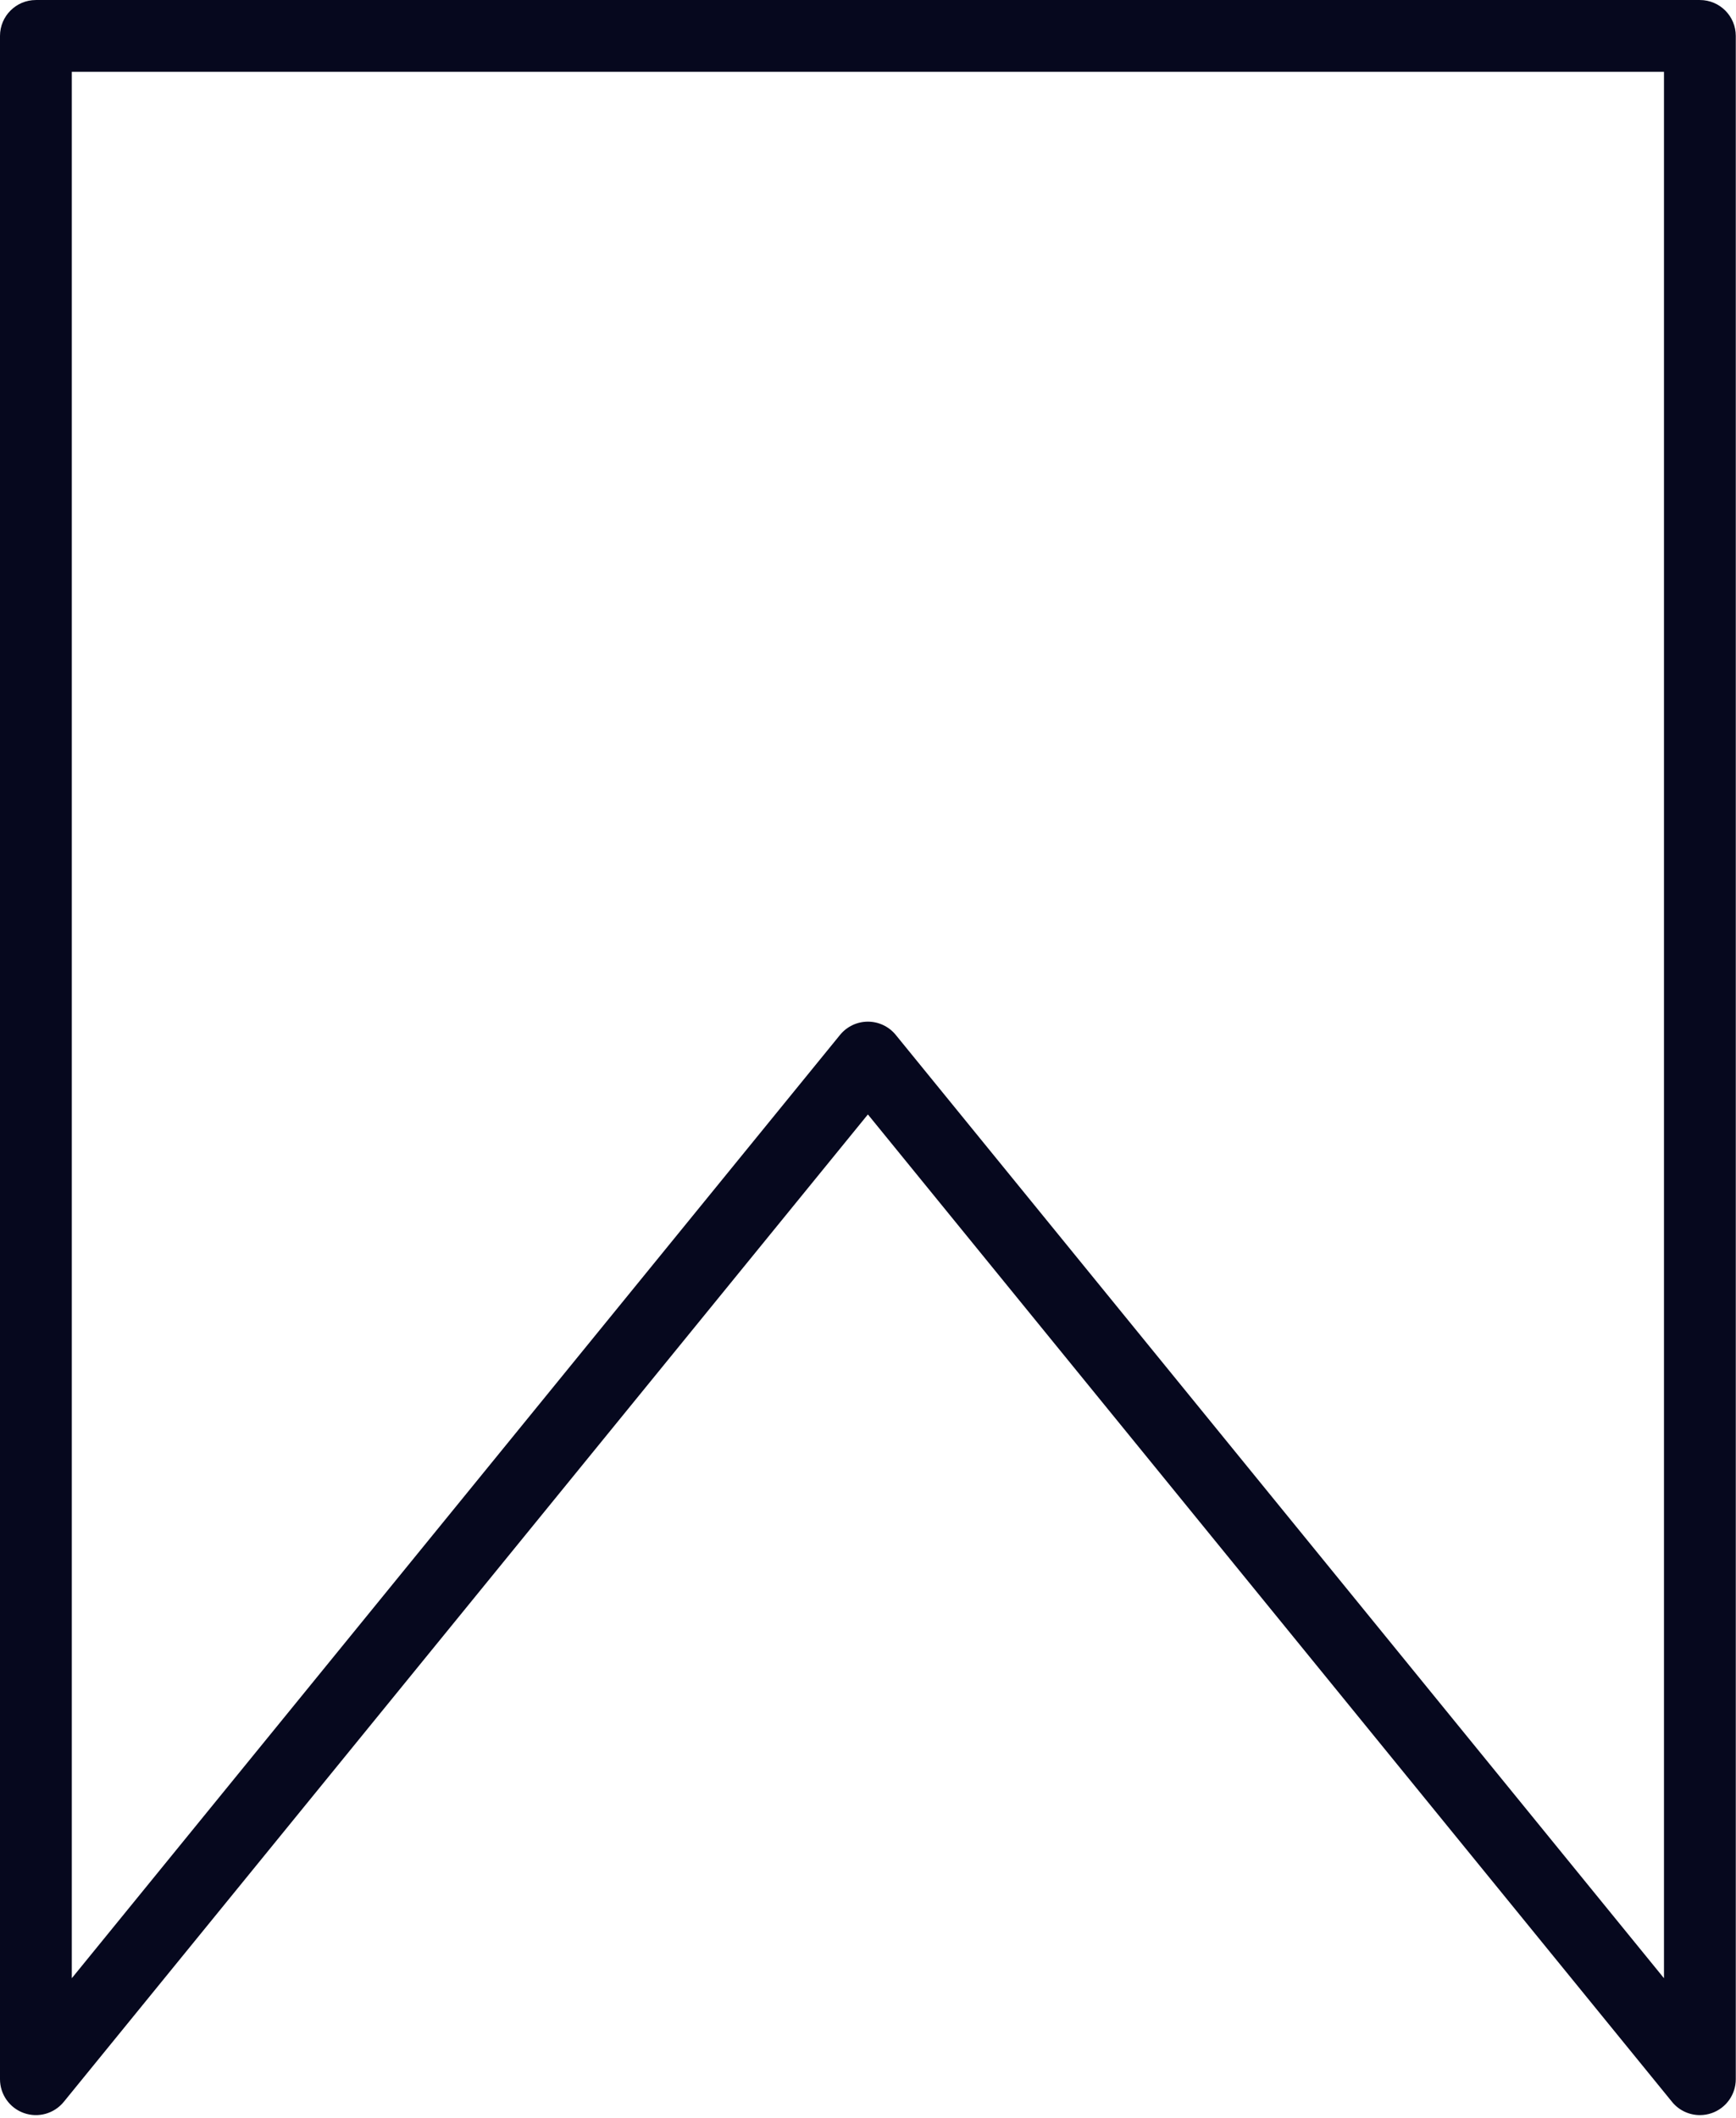 <?xml version="1.0" encoding="UTF-8" standalone="no"?><svg xmlns="http://www.w3.org/2000/svg" xmlns:xlink="http://www.w3.org/1999/xlink" fill="#06081e" height="478.6" preserveAspectRatio="xMidYMid meet" version="1" viewBox="0.0 0.0 392.4 478.6" width="392.4" zoomAndPan="magnify"><g id="change1_1"><path d="M 196.176 230.848 C 198.617 230.848 200.926 231.945 202.469 233.836 L 376.121 446.988 L 376.121 16.234 L 16.23 16.234 L 16.23 446.988 L 189.883 233.836 C 191.426 231.945 193.734 230.848 196.176 230.848 Z M 384.238 477.918 C 381.844 477.918 379.516 476.859 377.945 474.93 L 196.176 251.812 L 14.41 474.93 C 12.238 477.594 8.629 478.602 5.395 477.449 C 2.16 476.301 0 473.234 0 469.805 L 0 8.121 C 0 3.637 3.633 0.004 8.117 0.004 L 384.234 0.004 C 388.719 0.004 392.352 3.637 392.352 8.121 L 392.352 469.805 C 392.352 473.234 390.191 476.301 386.957 477.449 C 386.066 477.766 385.148 477.918 384.238 477.918"/></g></svg>